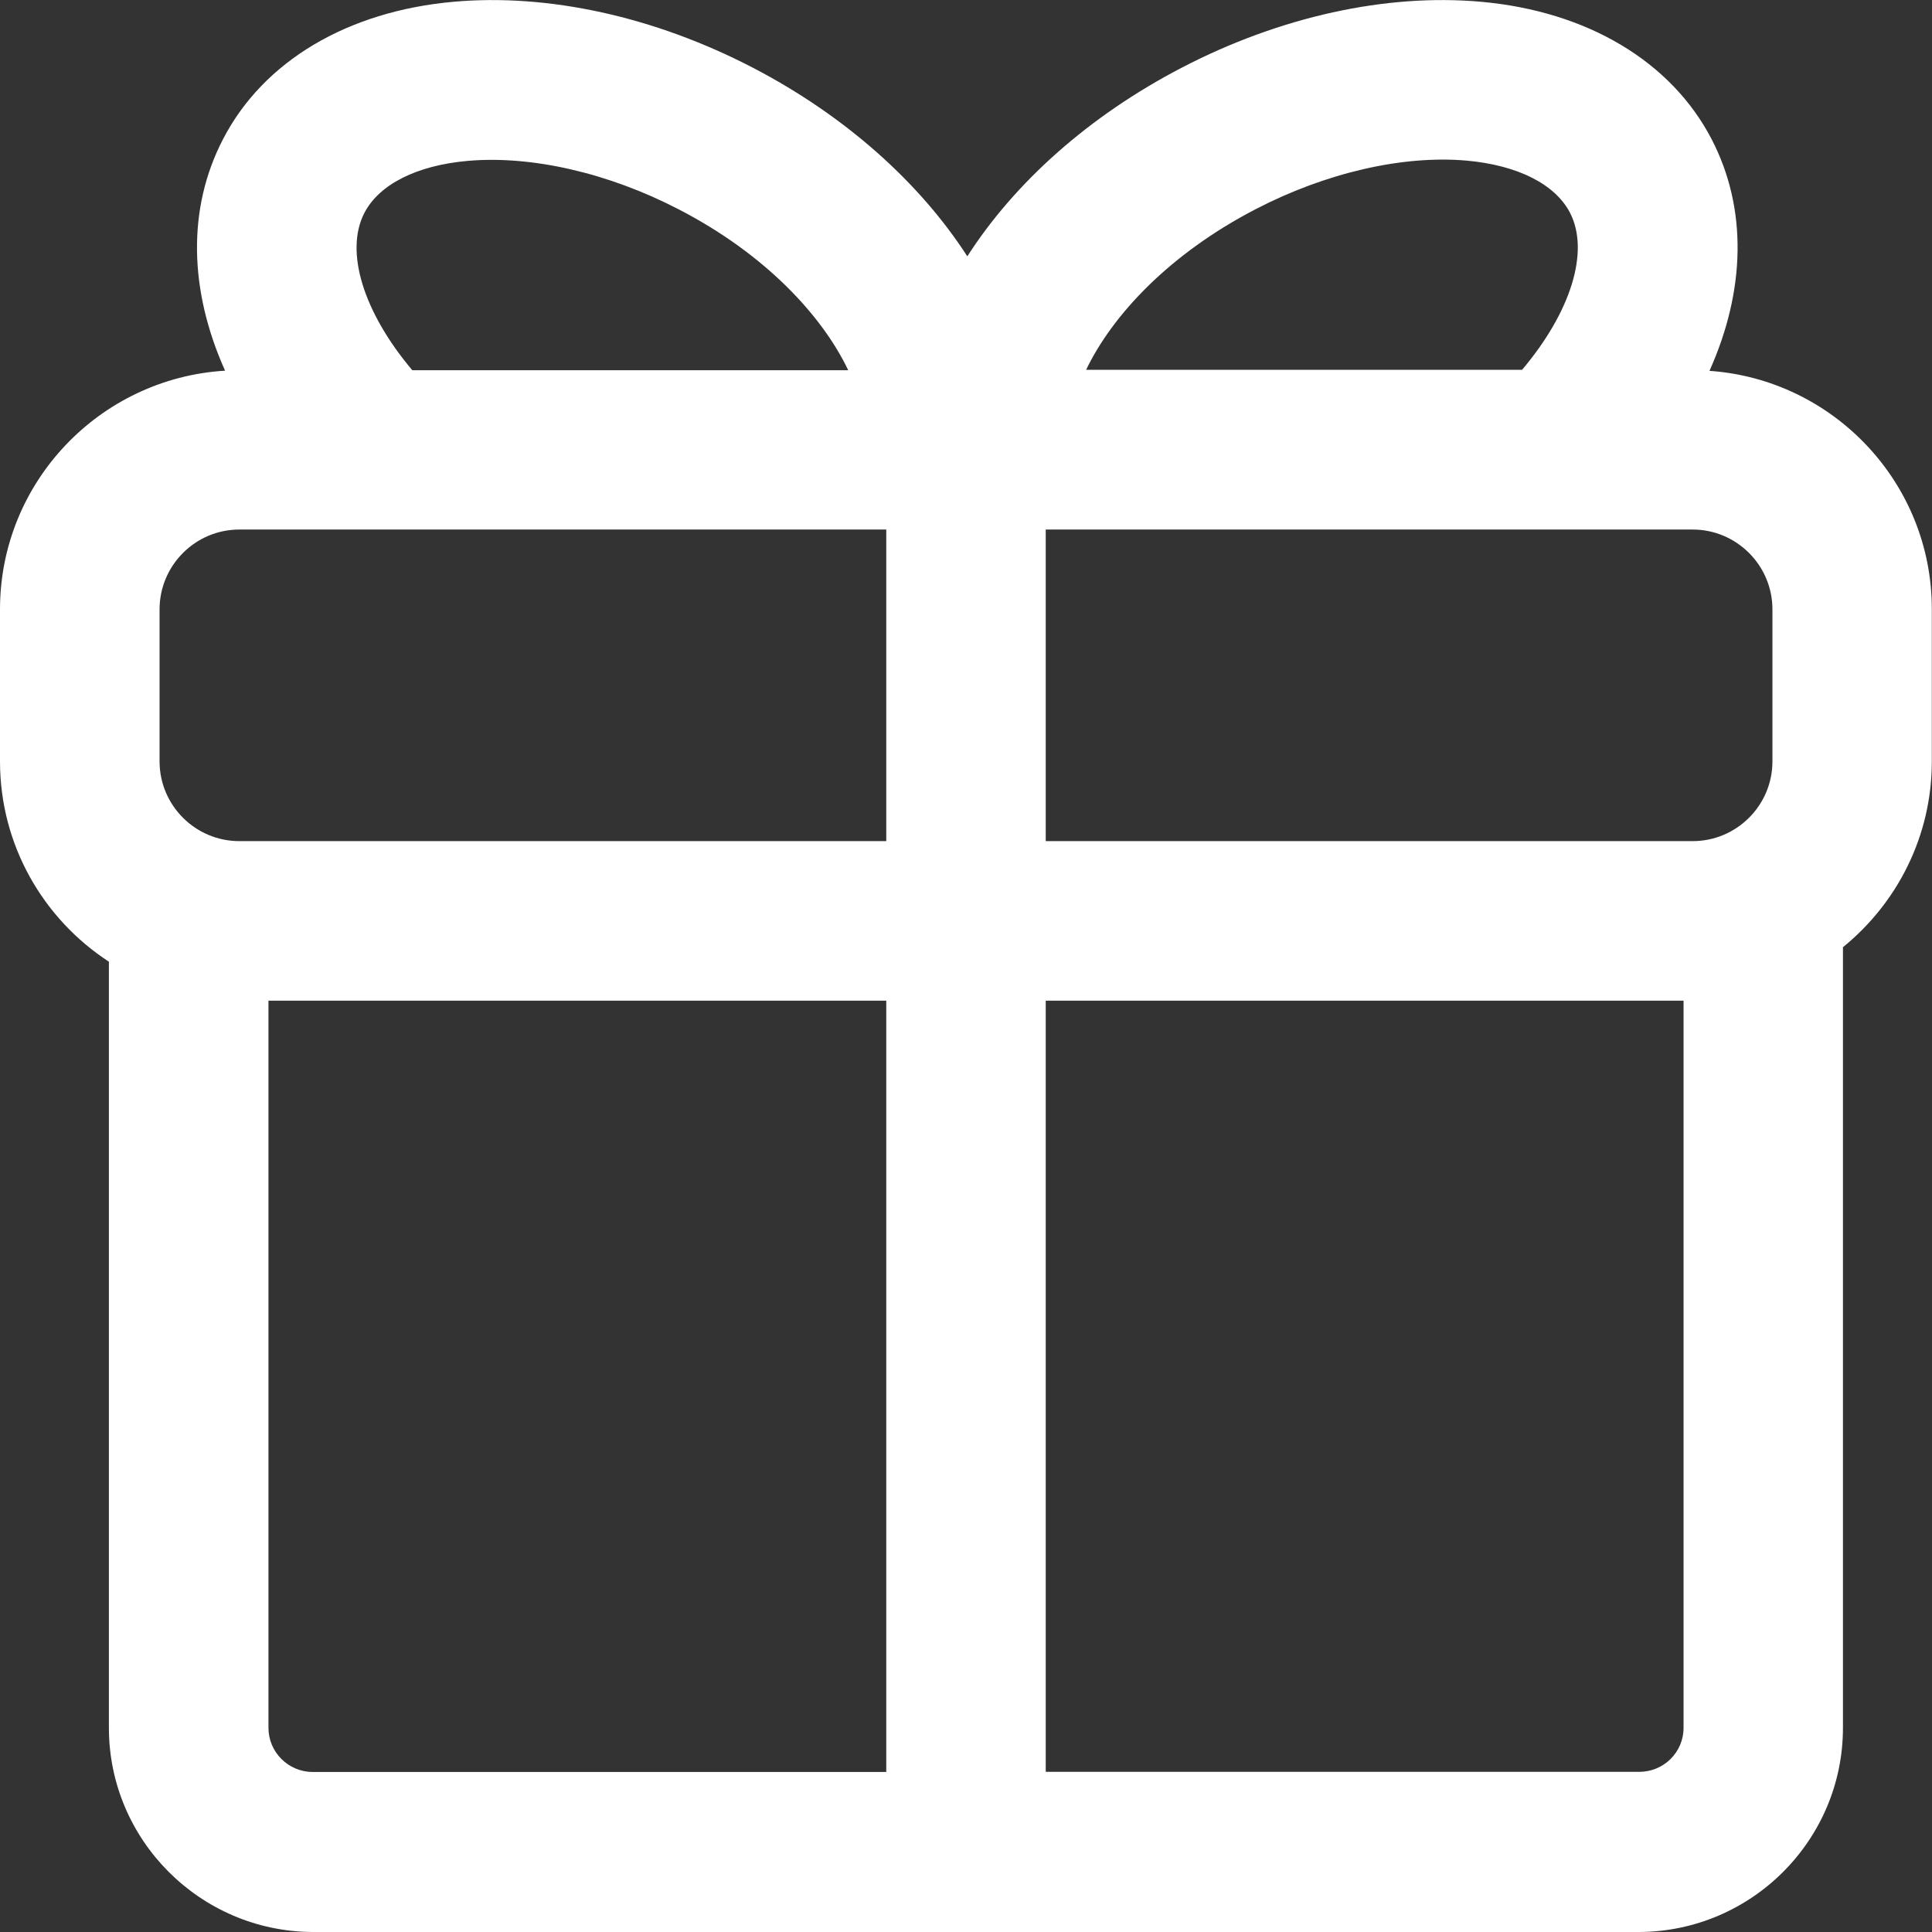 ﻿<?xml version="1.0" encoding="utf-8"?>
<svg version="1.1" xmlns:xlink="http://www.w3.org/1999/xlink" width="22px" height="22px" xmlns="http://www.w3.org/2000/svg">
  <rect width="100%" height="100%" fill="#333333" stroke="none"/>
  <g transform="matrix(1 0 0 1 -1134 -16 )">
    <path d="M 21.998 6.939  C 22 5.5  20.878 4.321  19.466 4.223  C 19.876 3.31  19.901 2.377  19.491 1.586  C 19.031 0.7  18.074 0.128  16.863 0.02  C 15.785 -0.076  14.577 0.189  13.46 0.769  C 12.397 1.321  11.552 2.082  11.015 2.919  C 10.477 2.085  9.632 1.321  8.569 0.769  C 7.452 0.189  6.242 -0.076  5.166 0.02  C 3.956 0.128  2.998 0.697  2.539 1.586  C 2.129 2.377  2.153 3.307  2.563 4.221  C 1.137 4.307  0 5.49  0 6.939  L 0 8.67  C 0 9.625  0.494 10.465  1.24 10.951  L 1.24 19.675  C 1.24 20.954  2.281 21.993  3.558 22  L 18.668 22  C 19.947 21.993  20.986 20.952  20.986 19.675  L 20.986 10.786  C 21.602 10.285  21.998 9.524  21.998 8.67  L 21.998 6.939  Z M 19.275 6.03  C 19.775 6.03  20.183 6.438  20.183 6.939  L 20.183 8.67  C 20.183 9.171  19.775 9.578  19.275 9.578  L 11.908 9.578  L 11.908 6.03  L 19.275 6.03  Z M 12.368 4.211  C 12.665 3.592  13.31 2.895  14.298 2.382  C 15.098 1.967  15.975 1.765  16.701 1.829  C 17.281 1.881  17.708 2.097  17.877 2.421  C 18.106 2.863  17.887 3.555  17.332 4.211  L 12.368 4.211  Z M 4.695 4.216  C 4.14 3.558  3.921 2.865  4.15 2.423  C 4.319 2.099  4.746 1.883  5.326 1.832  C 6.052 1.768  6.929 1.969  7.729 2.384  C 8.717 2.895  9.362 3.595  9.659 4.216  L 4.695 4.216  Z M 1.817 8.67  L 1.817 6.939  C 1.817 6.438  2.225 6.03  2.725 6.03  L 10.092 6.03  L 10.092 9.578  L 2.725 9.578  C 2.225 9.578  1.817 9.171  1.817 8.67  Z M 3.558 20.178  C 3.283 20.176  3.057 19.952  3.057 19.675  L 3.057 11.395  L 10.092 11.395  L 10.092 20.178  L 3.558 20.178  Z M 19.171 19.675  C 19.171 19.952  18.946 20.176  18.668 20.176  L 11.908 20.176  L 11.908 11.395  L 19.171 11.395  L 19.171 19.675  Z " fill-rule="nonzero" fill="#ffffff" stroke="none" transform="matrix(1 0 0 1 1134 16 )" />
  </g>
</svg>